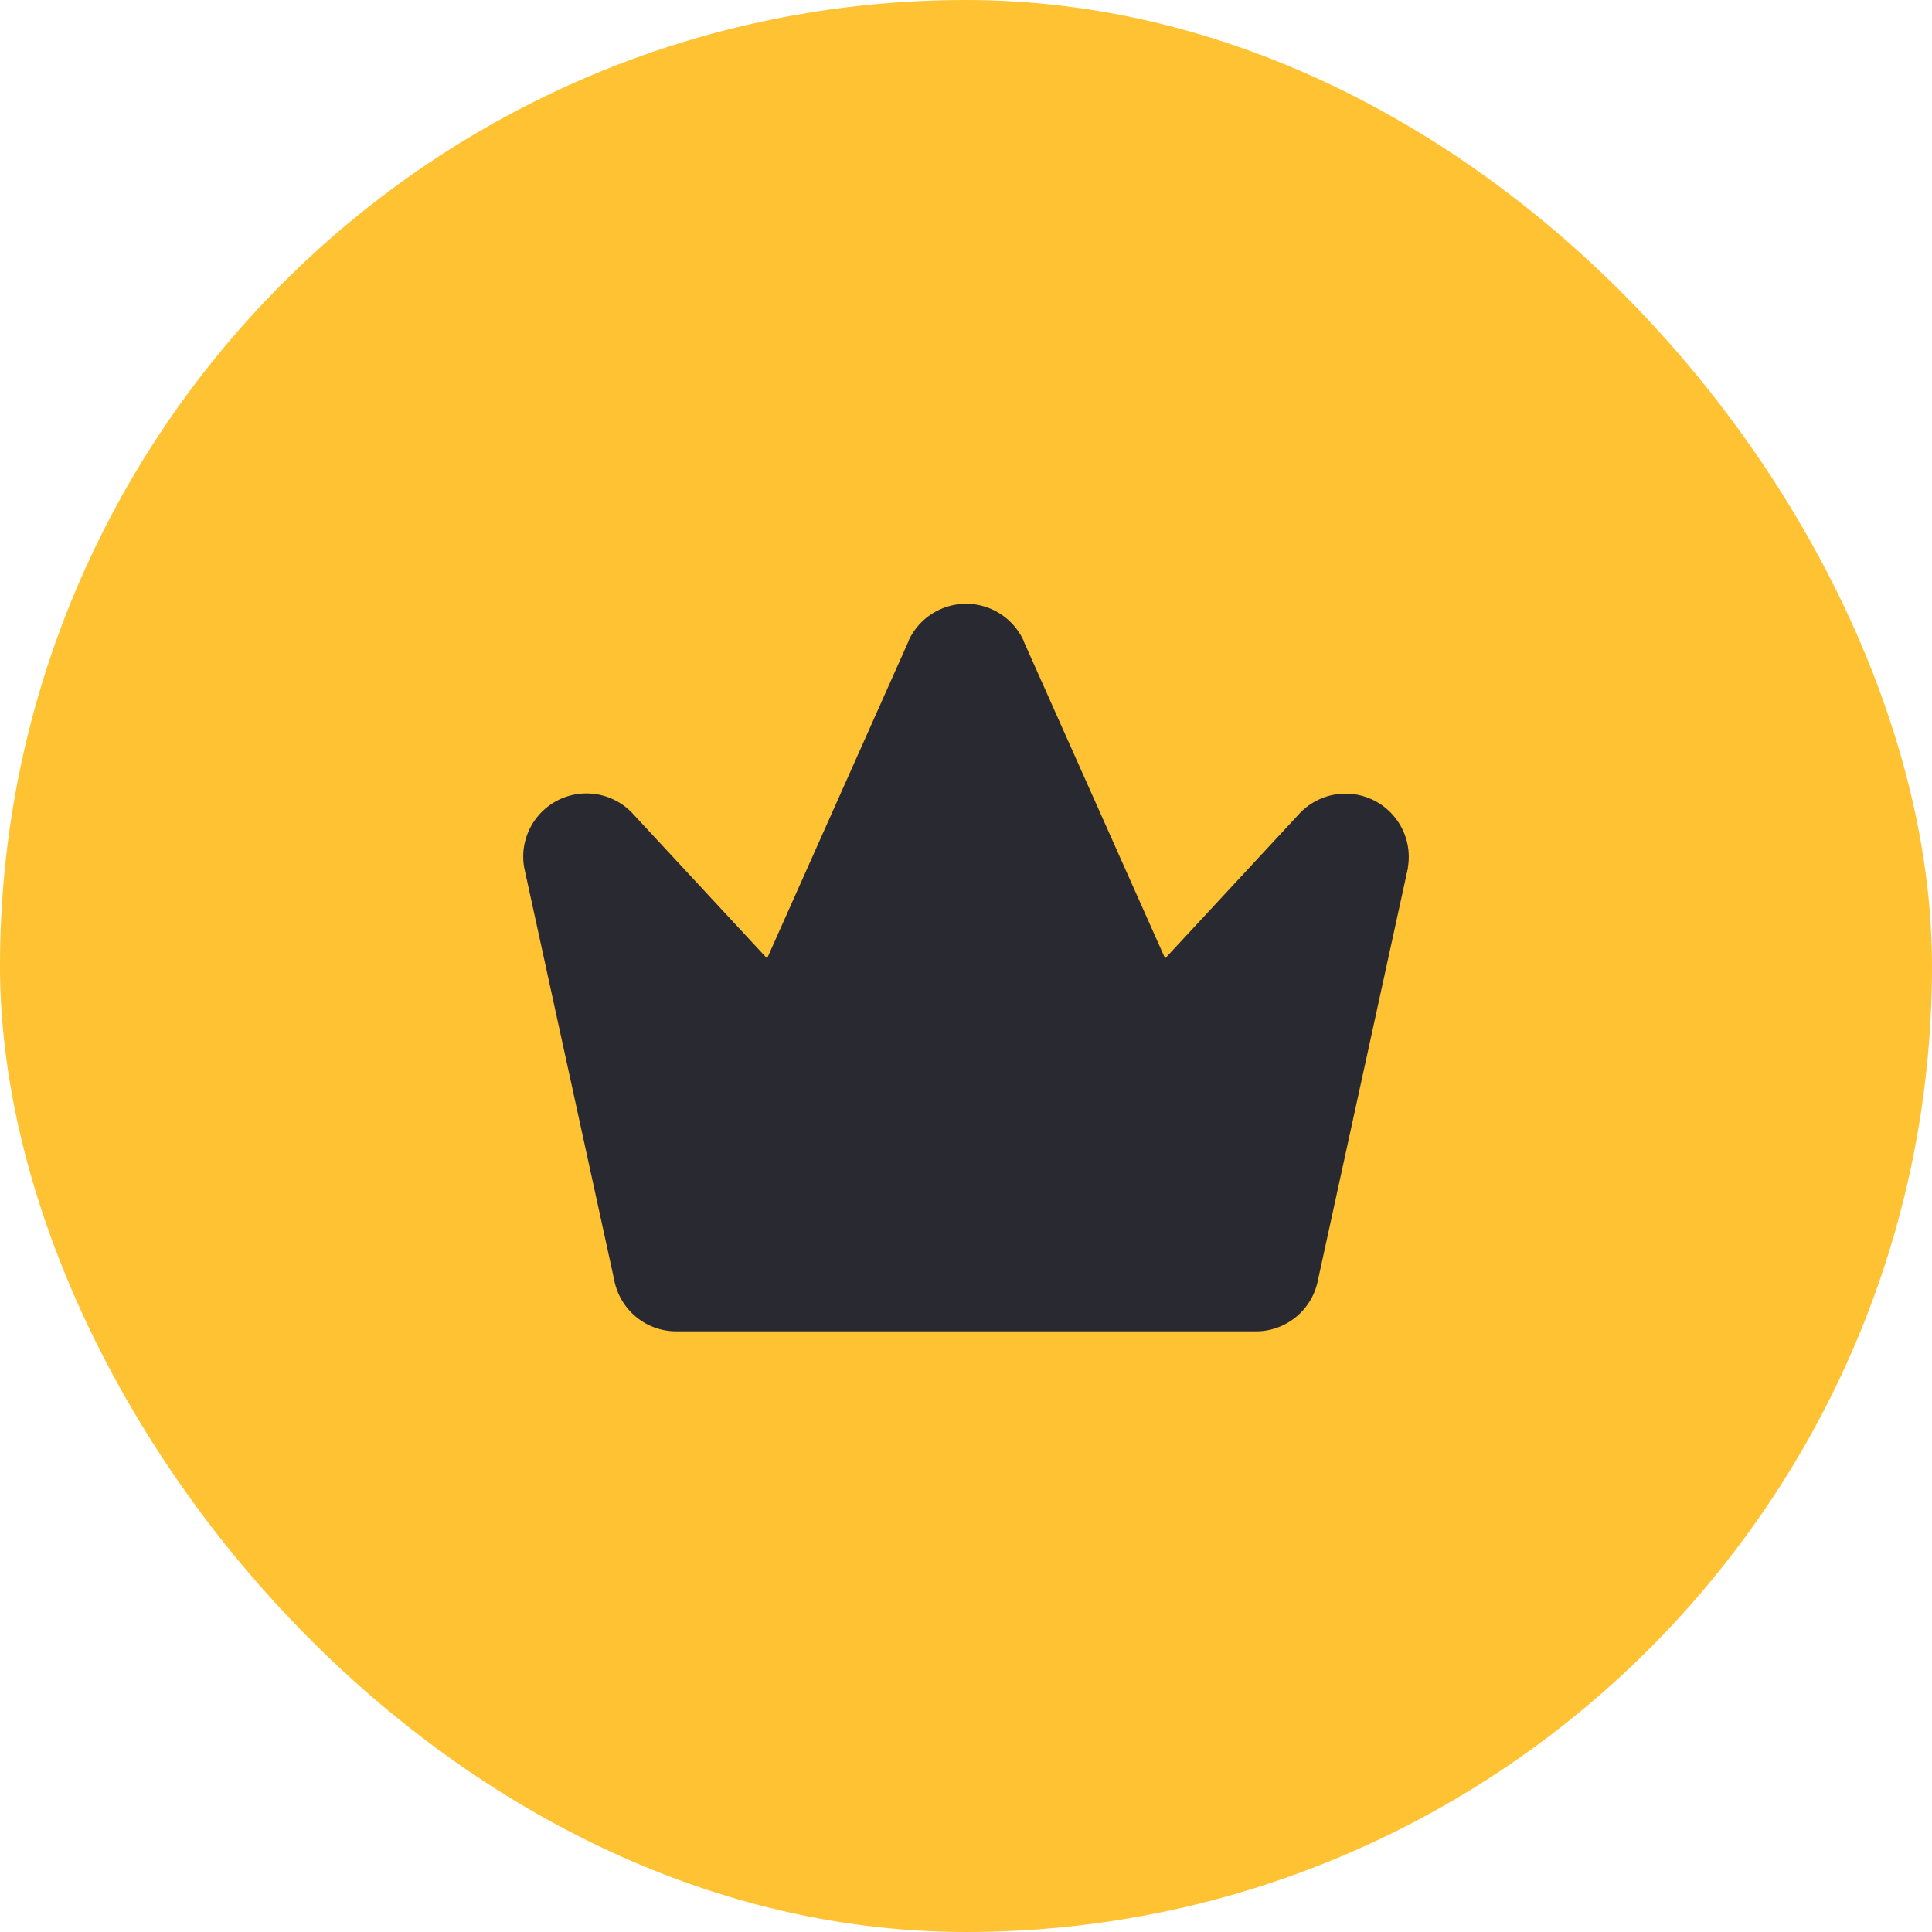 <svg xmlns="http://www.w3.org/2000/svg" width="48" height="48" fill="none"><rect width="48" height="48" fill="#FFC233" rx="24"/><path fill="#292931" d="M34.98 21.564q.002.015-.007.031L32.745 31.8a1.57 1.57 0 0 1-1.544 1.277H16.803a1.57 1.57 0 0 1-1.543-1.277l-2.228-10.204c0-.01-.005-.02-.007-.031a1.571 1.571 0 0 1 2.726-1.318l3.307 3.565 3.517-7.887v-.01a1.572 1.572 0 0 1 2.855 0v.01l3.517 7.887 3.307-3.565a1.571 1.571 0 0 1 2.722 1.318z"/></svg>